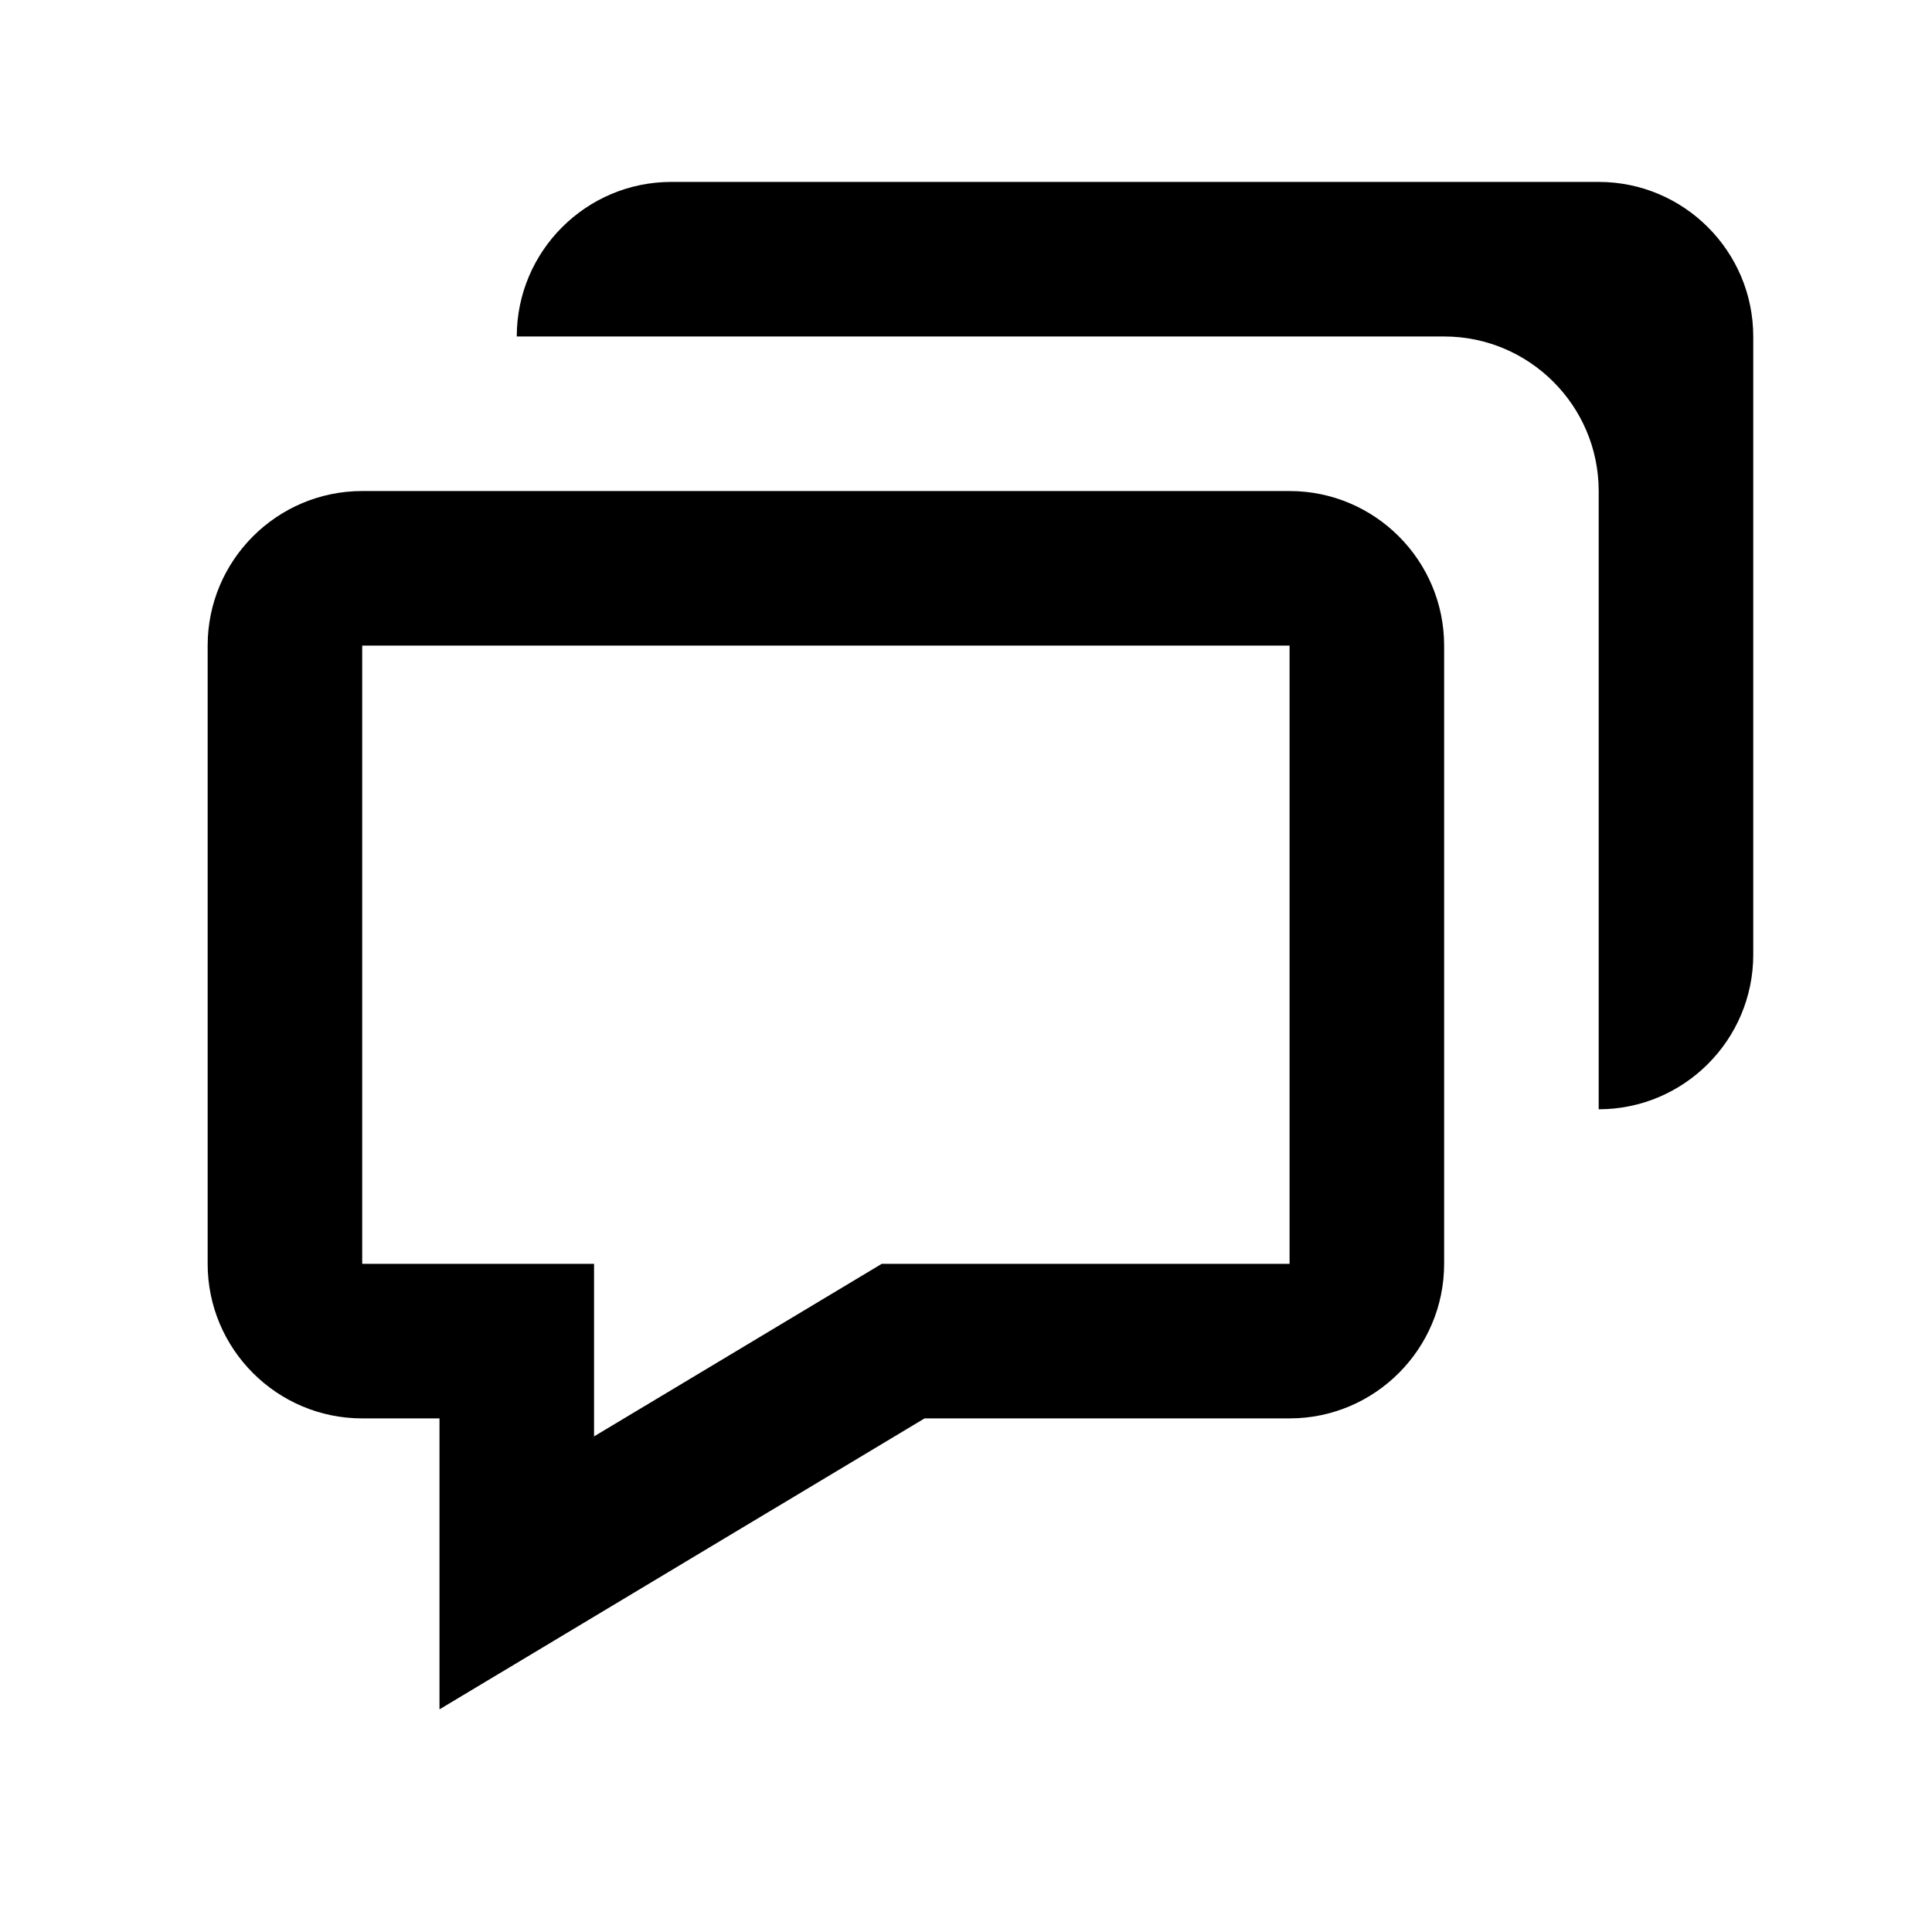 <svg width="25" height="25" viewBox="0 0 25 25" fill="none" xmlns="http://www.w3.org/2000/svg">
<path d="M5.687 18.354V22.119L11.964 18.354H16.687C17.79 18.354 18.687 17.456 18.687 16.354V8.354C18.687 7.251 17.79 6.354 16.687 6.354H4.687C3.584 6.354 2.687 7.251 2.687 8.354V16.354C2.687 17.456 3.584 18.354 4.687 18.354H5.687ZM4.687 8.354H16.687V16.354H11.41L7.687 18.587V16.354H4.687V8.354Z" fill="black"/>
<path d="M20.687 2.354H8.687C7.584 2.354 6.687 3.251 6.687 4.354H18.687C19.79 4.354 20.687 5.251 20.687 6.354V14.354C21.79 14.354 22.687 13.457 22.687 12.354V4.354C22.687 3.251 21.79 2.354 20.687 2.354Z" fill="black"/>
</svg>
